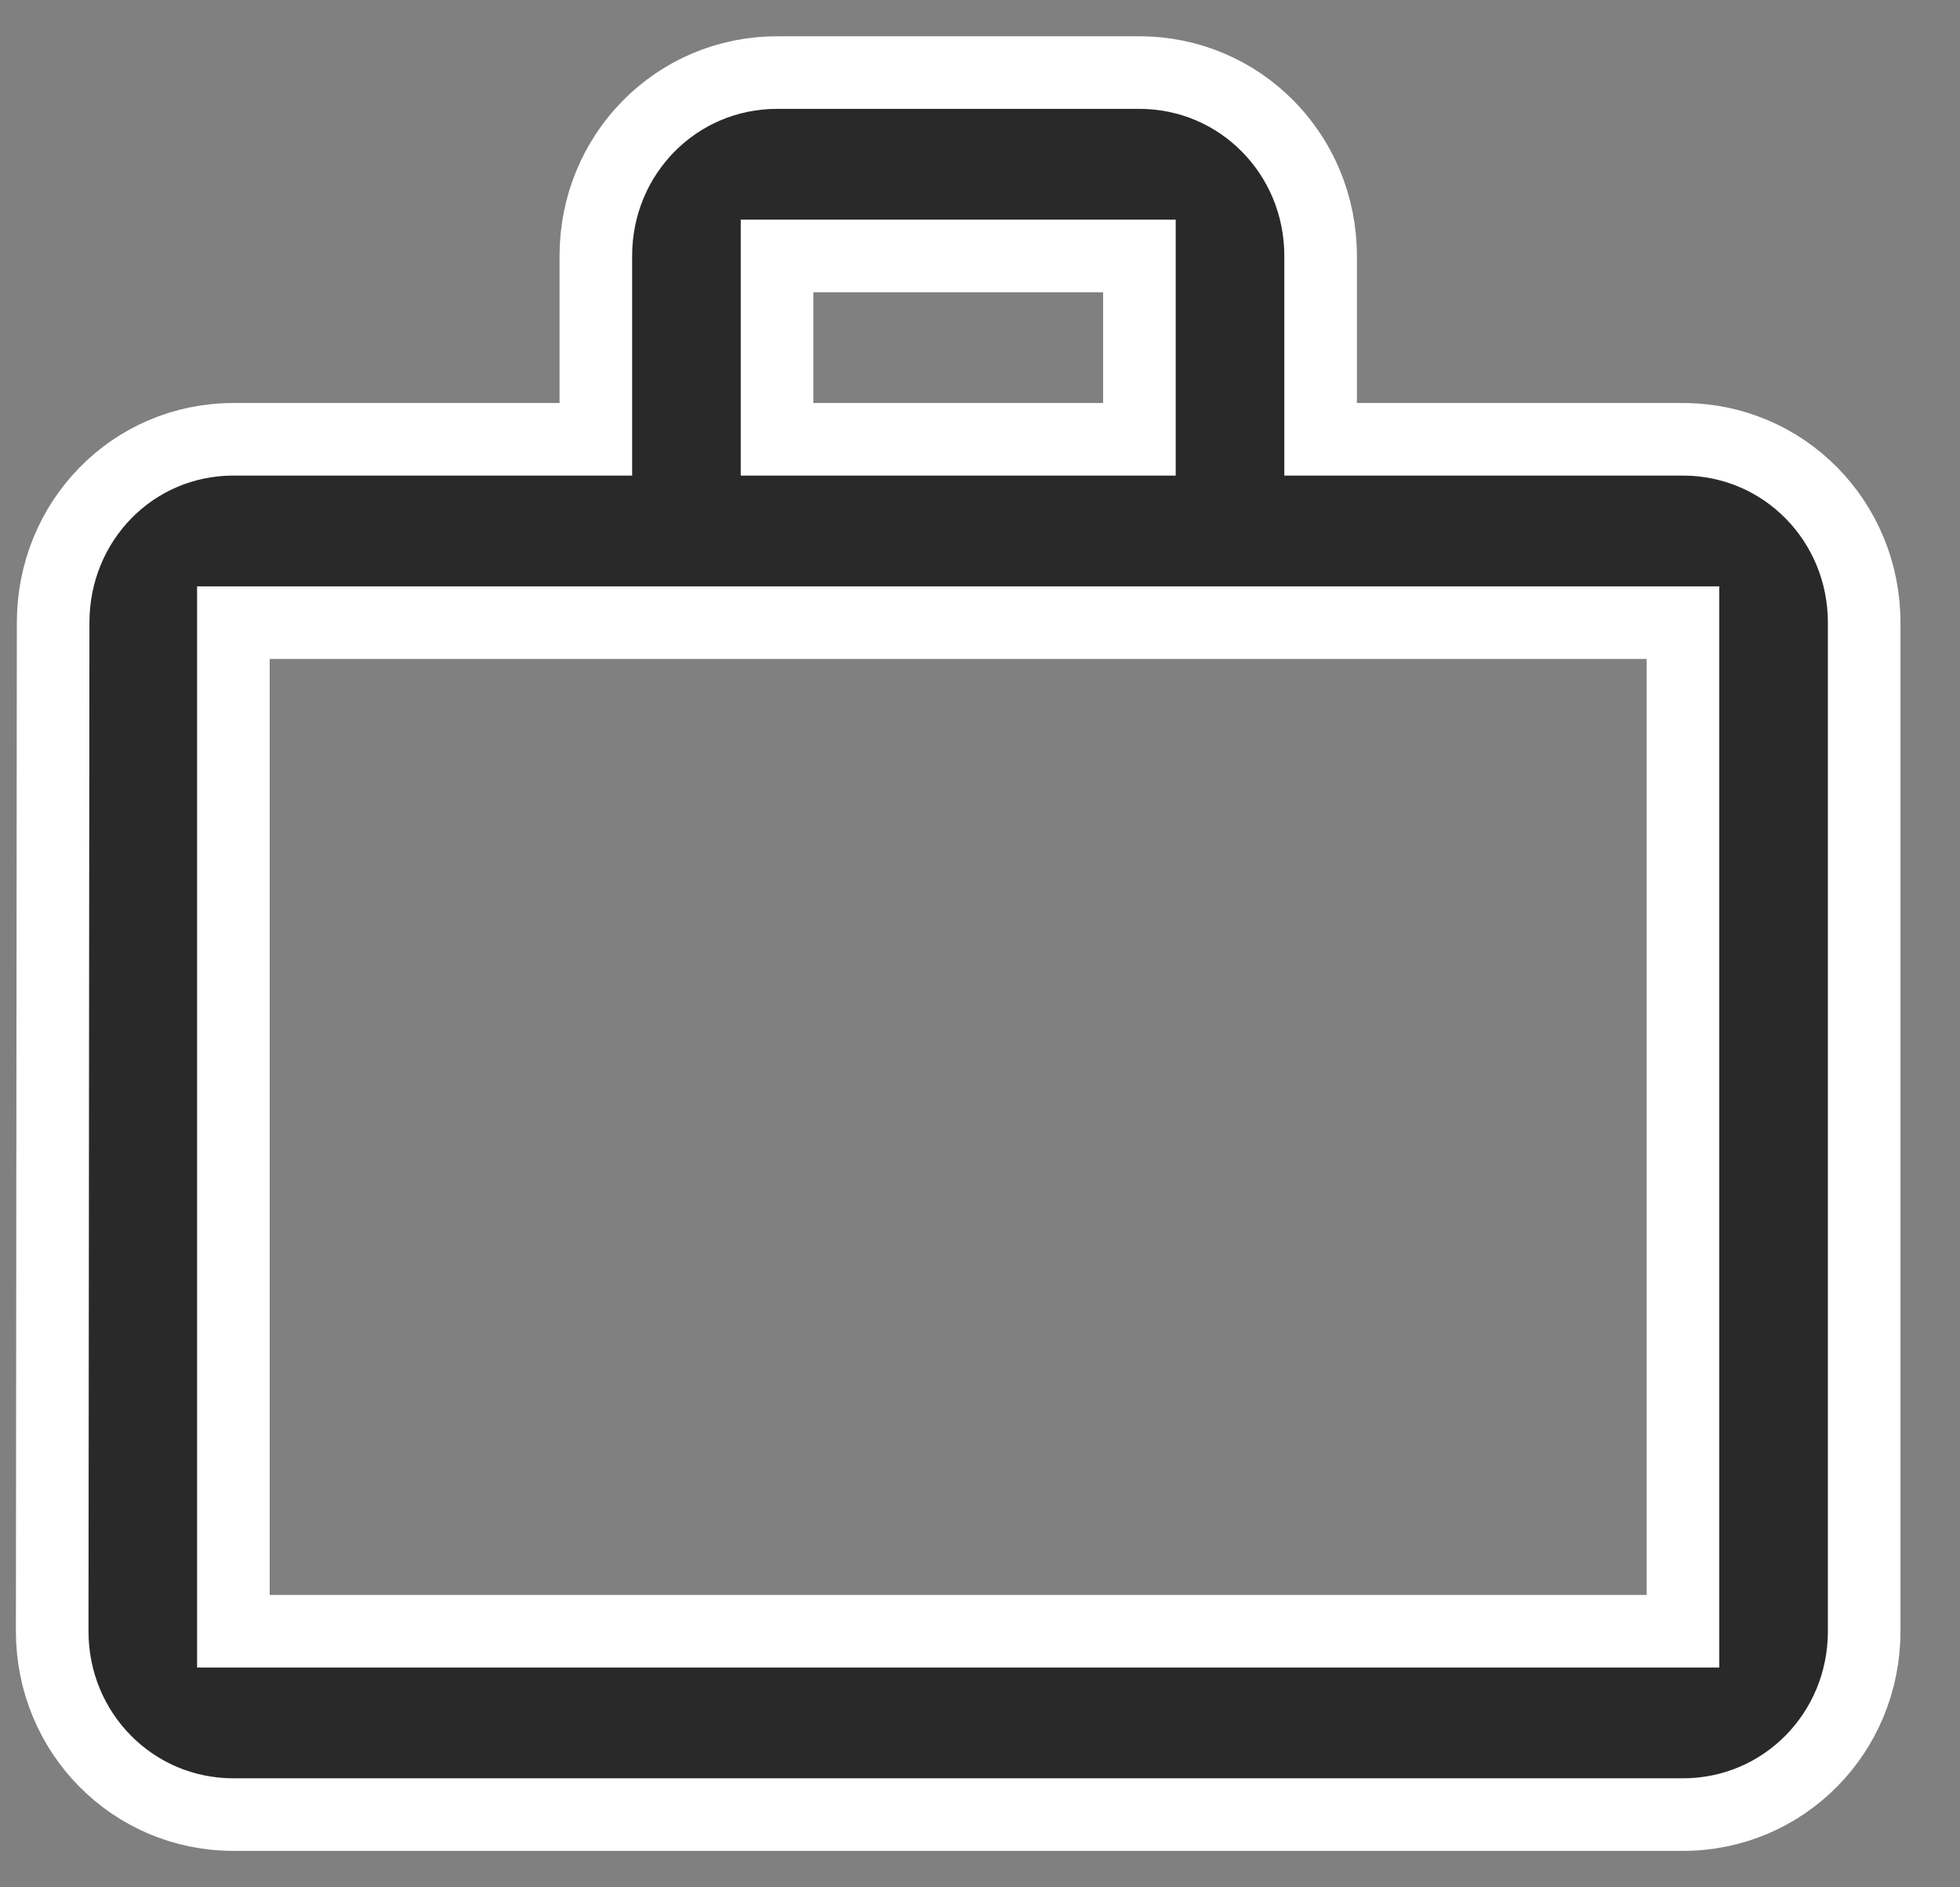 <svg width="27" height="26" viewBox="0 0 27 26" fill="none" xmlns="http://www.w3.org/2000/svg"><rect x="0" y="0" width="27" height="26" fill="#808080" stroke="none"/> <path fill-rule="evenodd" clip-rule="evenodd" d="M15.696 6.052V3.526H10.704V6.052H15.696ZM3.215 8.578V22.472H23.184V8.578H3.215ZM23.184 6.052C24.57 6.052 25.68 7.176 25.68 8.578V22.472C25.68 23.874 24.57 24.998 23.184 24.998H3.215C1.83 24.998 0.719 23.874 0.719 22.472L0.732 8.578C0.732 7.176 1.83 6.052 3.215 6.052H8.208V3.526C8.208 2.124 9.318 1 10.704 1H15.696C17.081 1 18.192 2.124 18.192 3.526V6.052H23.184Z" fill="#292929" stroke="white"/></svg>